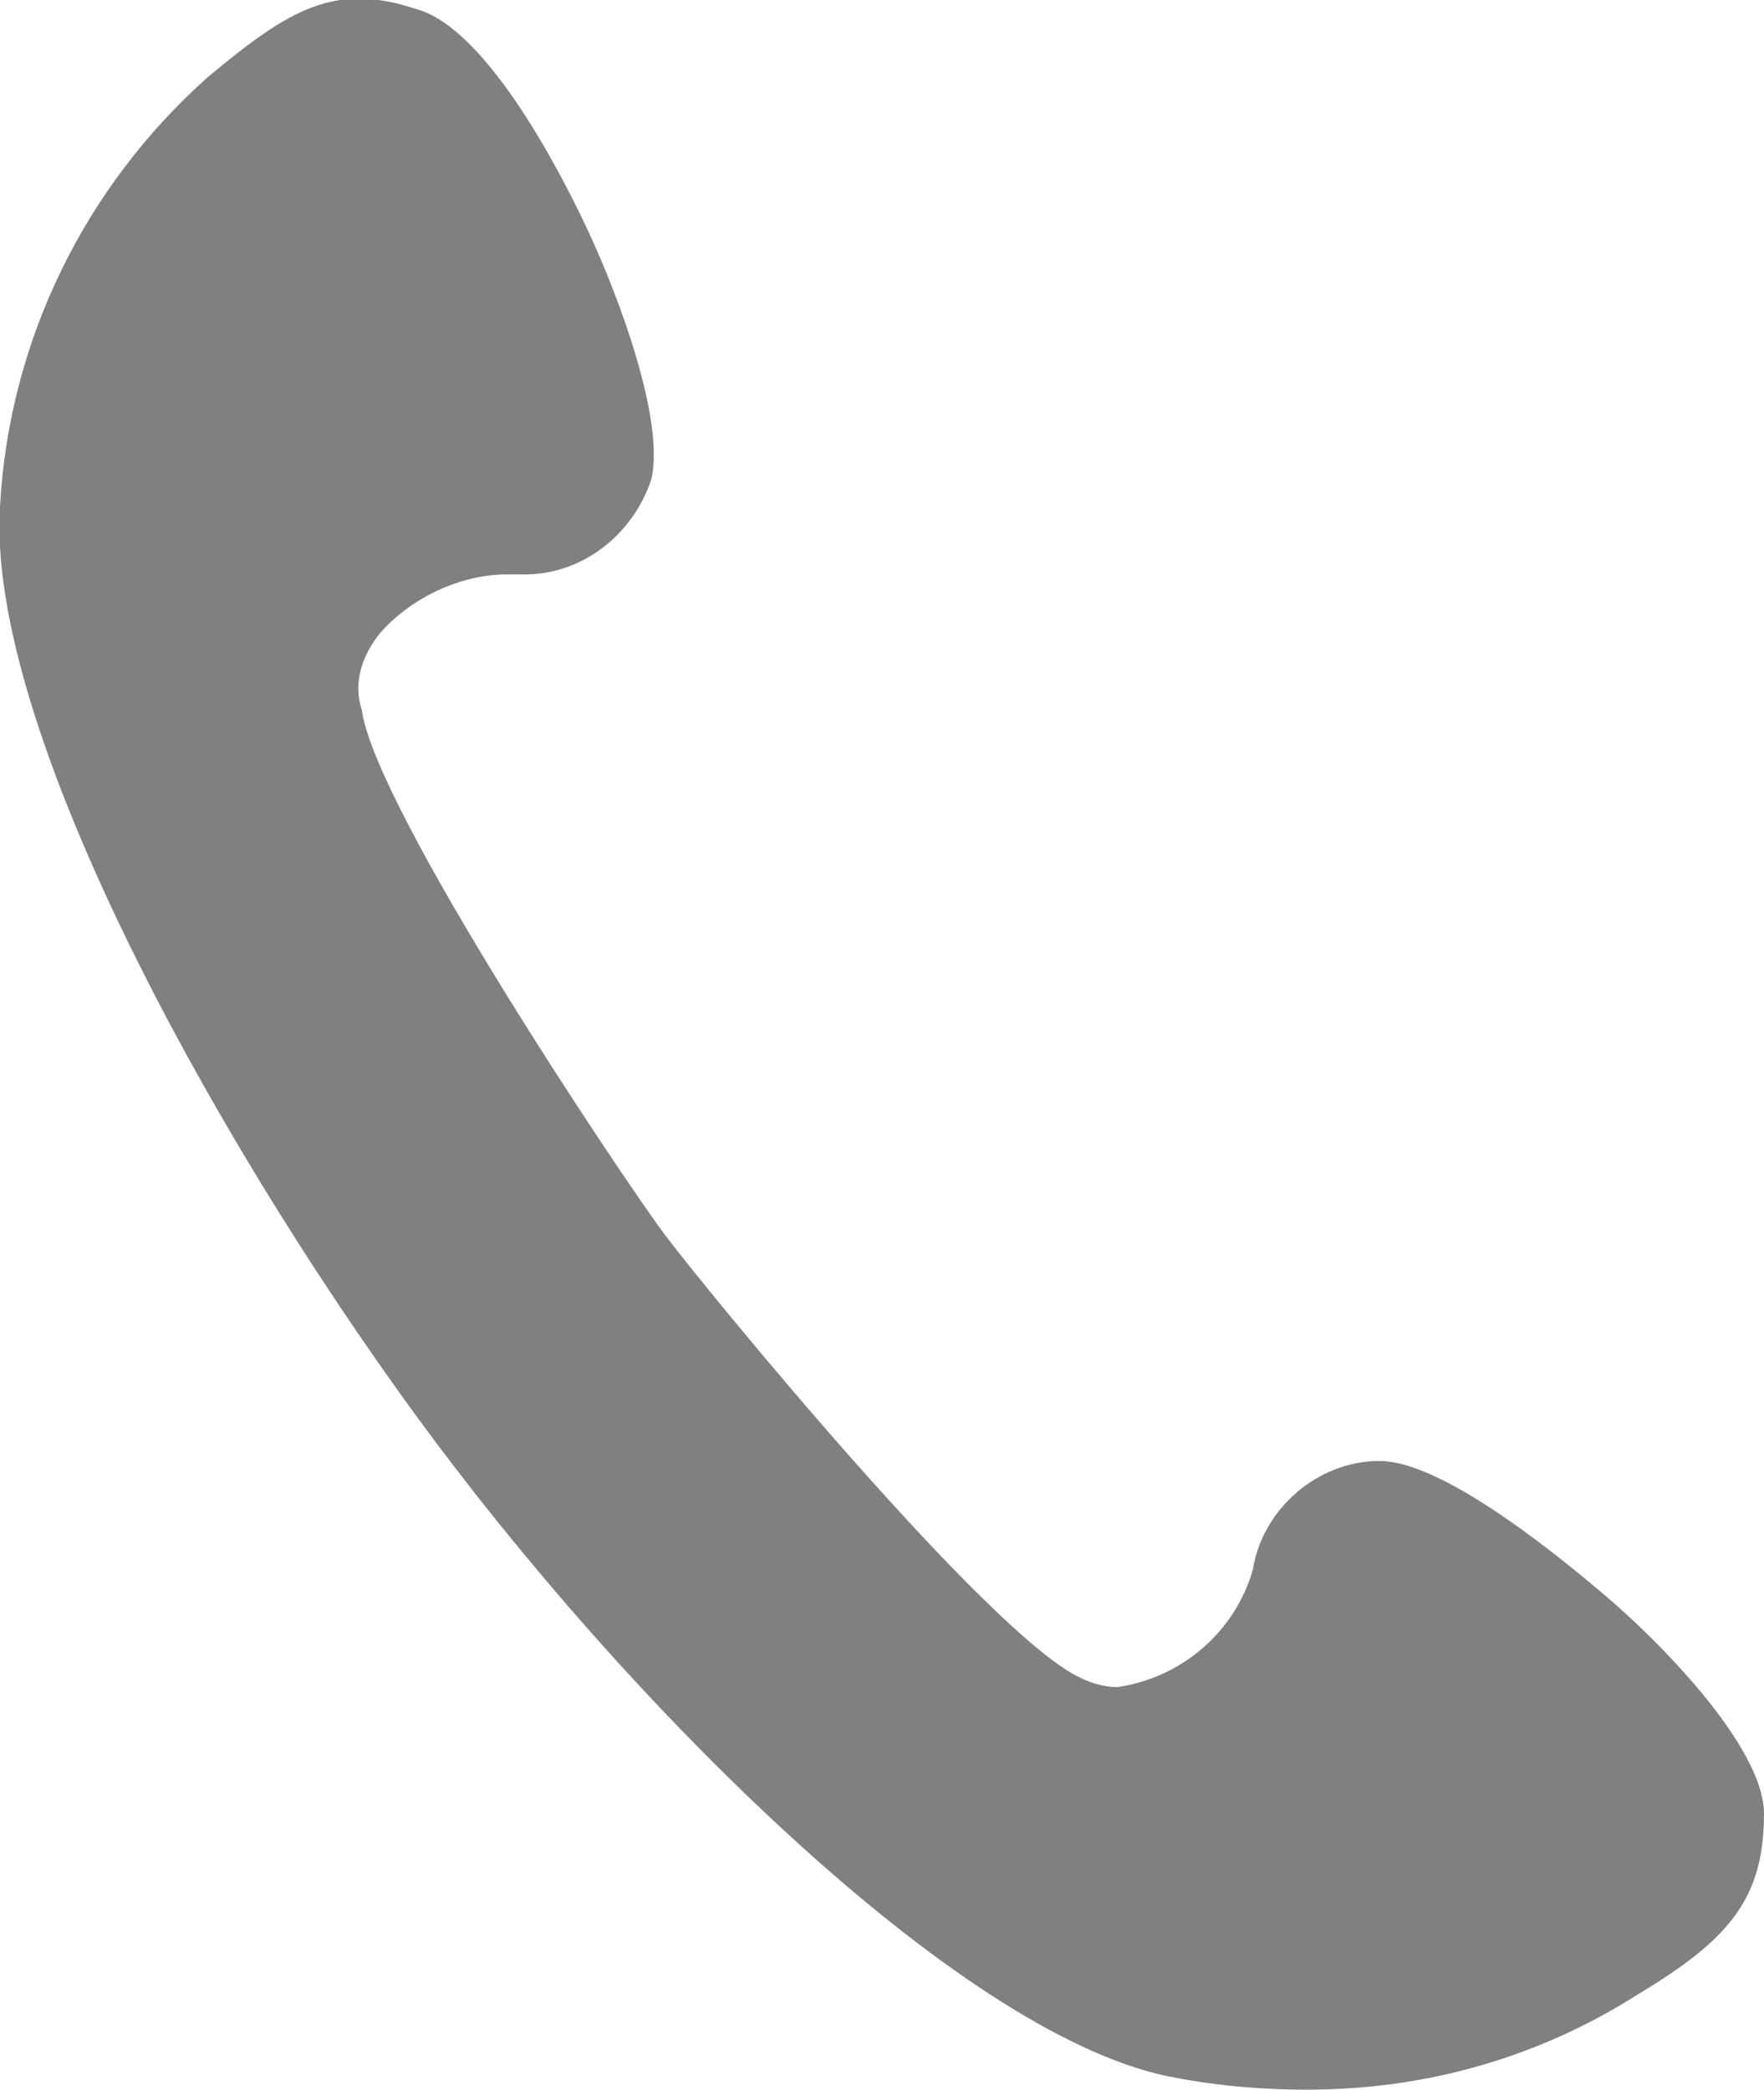 <?xml version="1.0" encoding="utf-8"?>
<!-- Generator: Adobe Illustrator 22.1.0, SVG Export Plug-In . SVG Version: 6.00 Build 0)  -->
<svg version="1.1" id="レイヤー_1" xmlns="http://www.w3.org/2000/svg" xmlns:xlink="http://www.w3.org/1999/xlink" x="0px"
	 y="0px" viewBox="0 0 39 46.2" style="enable-background:new 0 0 39 46.2;" xml:space="preserve">
<style type="text/css">
	.st0{fill:#808080;}
</style>
<path class="st0" d="M35.4,35.2c-1.3-1.1-3.6-2.9-4.9-2.9c-1.4,0-2.6,1.1-2.8,2.4c-0.4,1.4-1.6,2.4-3,2.6c-0.3,0-0.6-0.1-0.8-0.2
	c-2-0.9-8.3-8.6-9.2-9.8c-0.9-1.2-6.4-9.4-6.7-11.6C7.8,15.1,8,14.5,8.4,14c0.7-0.8,1.8-1.3,2.8-1.3c0.1,0,0.2,0,0.4,0
	c1.3,0,2.4-0.9,2.8-2.1c0.3-1.3-0.7-4-1.4-5.5c-0.7-1.5-2.3-4.5-3.8-4.9c-1.8-0.6-2.8,0-4.6,1.5C1.9,4.1,0.2,7.5,0,11.2
	C-0.3,16,4.6,25,9.2,31.3s11.9,13.6,16.6,14.6c1,0.2,2,0.3,3.1,0.3c2.6,0,5.1-0.7,7.3-2.1c2-1.2,2.8-2.1,2.8-4
	C39,38.6,36.6,36.2,35.4,35.2z"/>
</svg>
